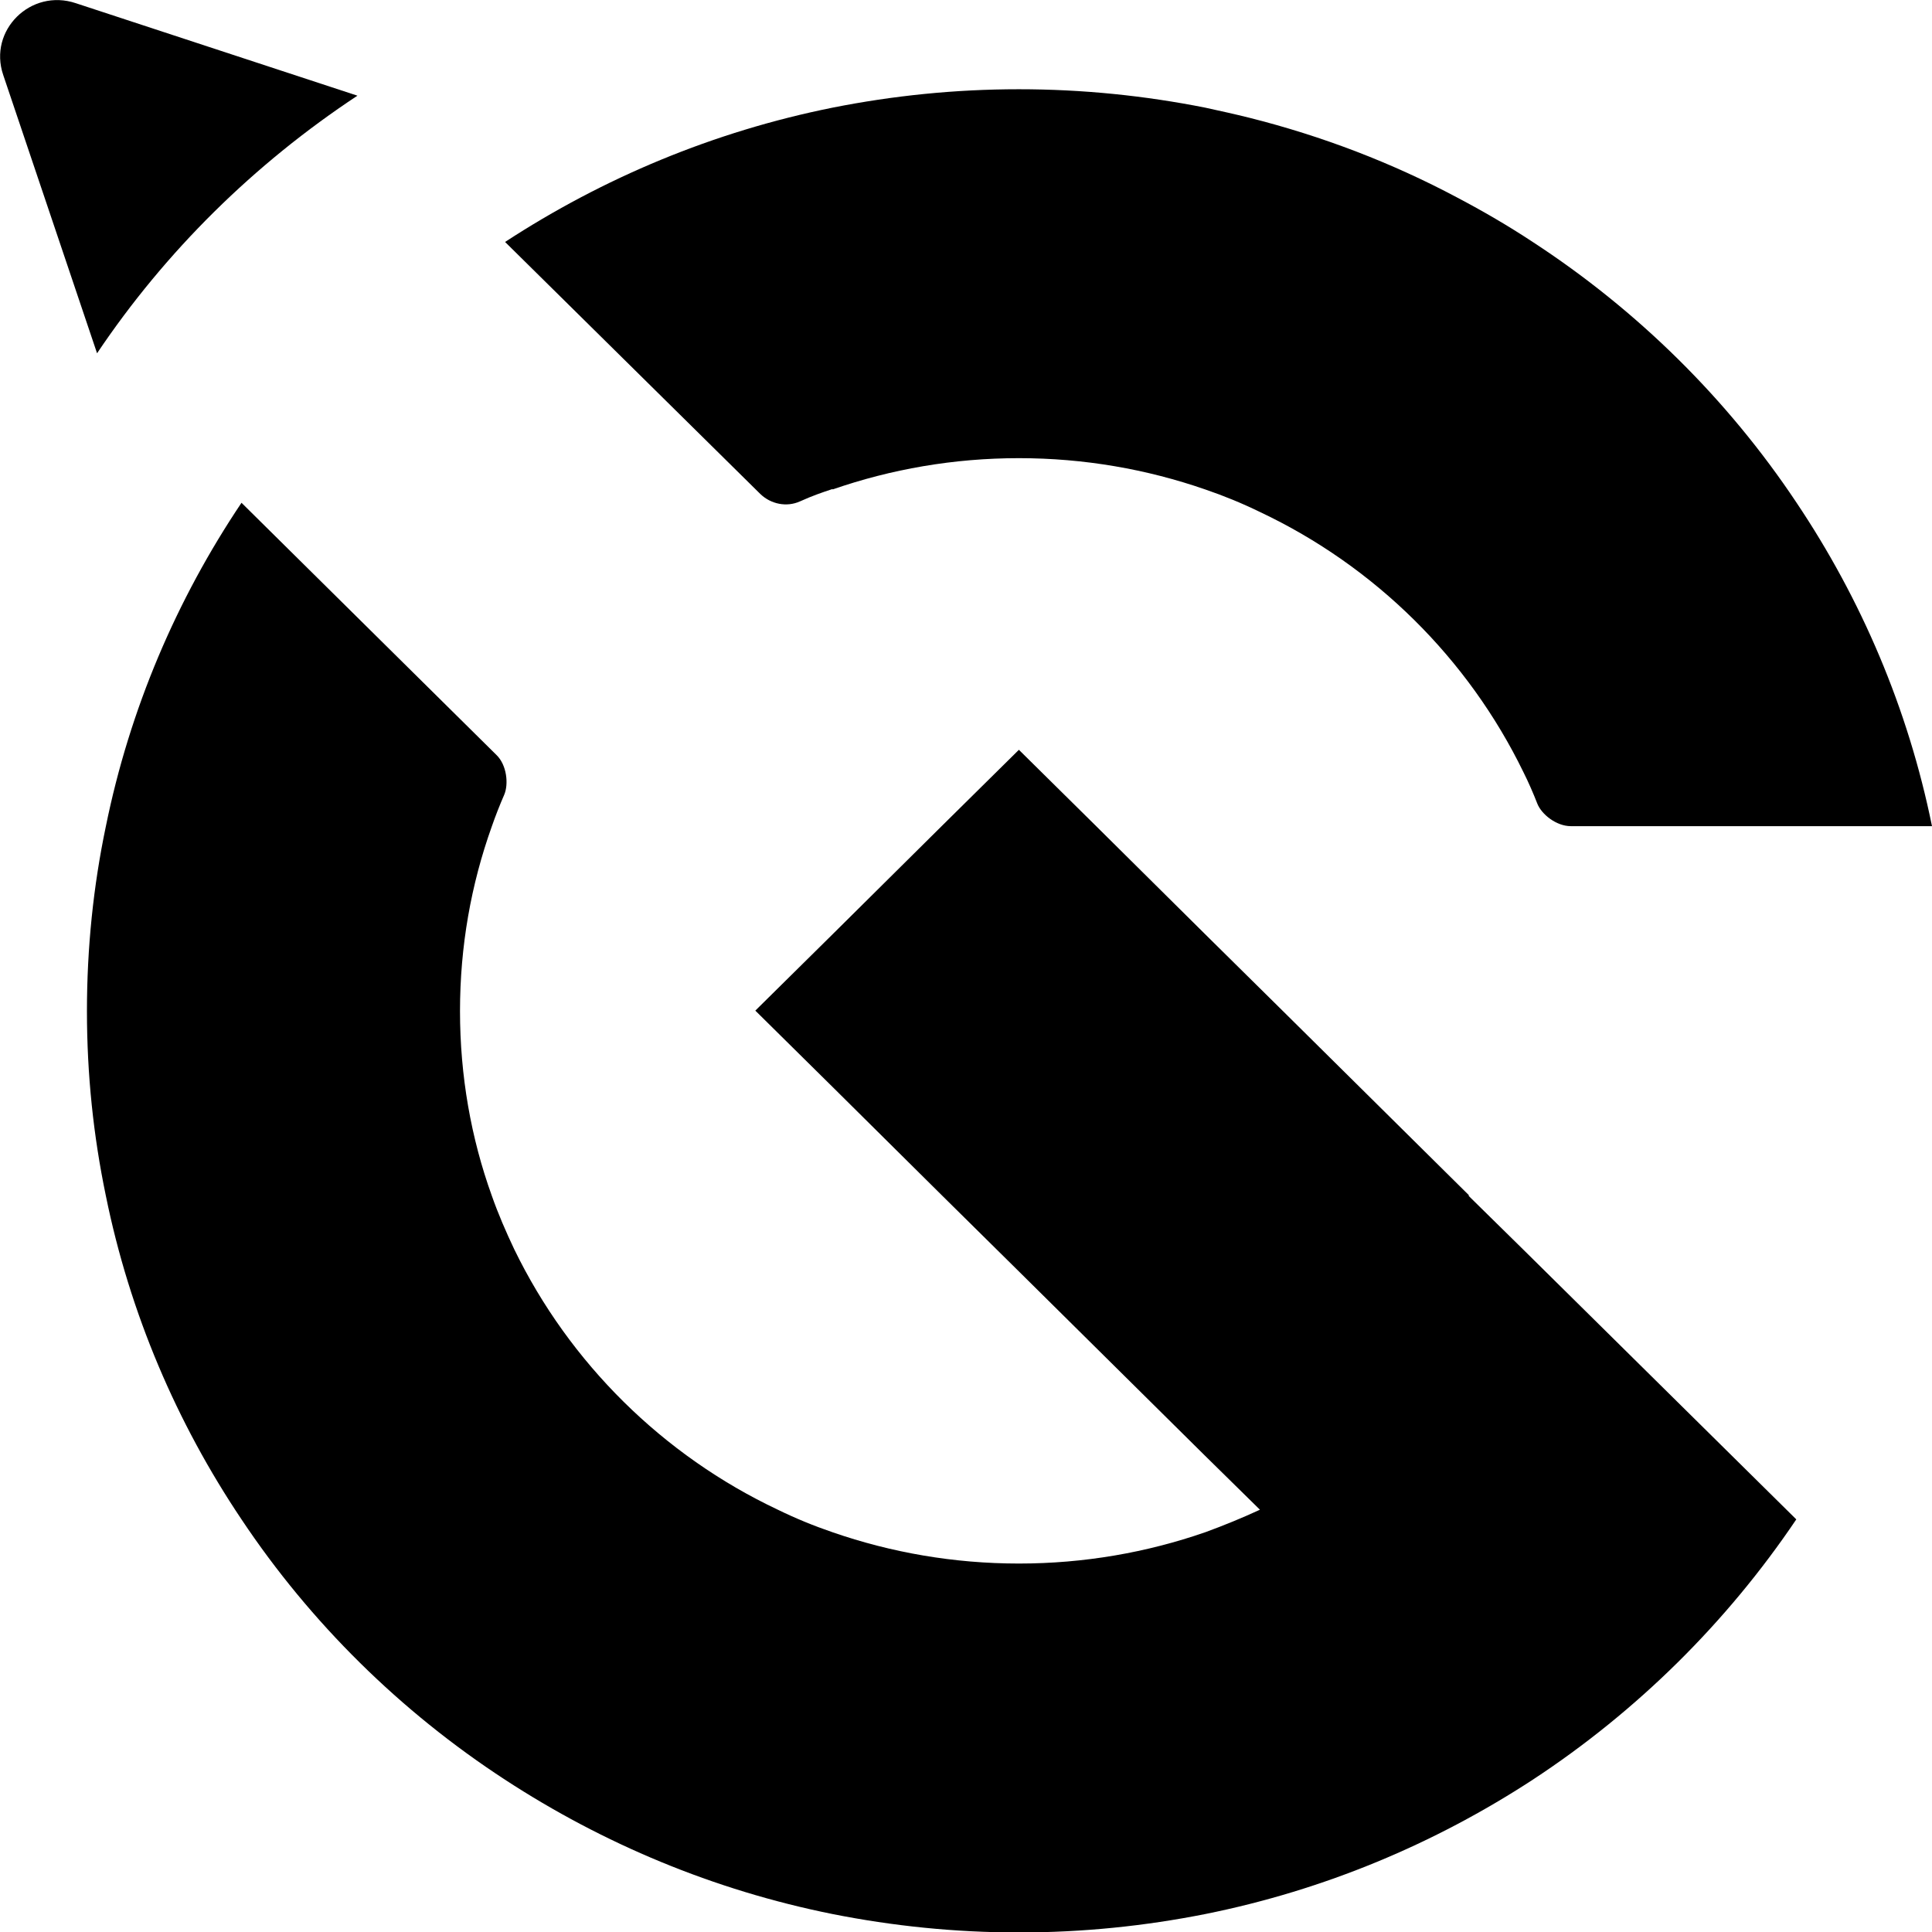 <svg xmlns="http://www.w3.org/2000/svg" id="Camada_1" viewBox="0 0 420 420"><path d="M181,106.4c12.7-4.4,26.3-6.8,40.5-6.8s27.8,2.4,40.5,6.8c4.1,1.4,8,3,11.9,4.9h0s0,0,0,0c25,11.8,45.3,31.9,57.3,56.6,1.1,2.2,2.1,4.5,3,6.8s4.1,4.9,7.3,4.9h78.5c-5.2-25.6-15.4-49.4-29.5-70.4-15-22.5-34.6-41.8-57.3-56.6-5.3-3.5-10.8-6.7-16.5-9.7-14.1-7.5-29.2-13.3-45.1-17.3-3.2-.8-6.4-1.5-9.6-2.2-13.1-2.6-26.6-4-40.5-4s-27.4,1.4-40.5,4c-25.9,5.2-49.9,15.3-71.2,29.2l55.5,54.8c2.3,2.2,5.7,2.9,8.6,1.6s4.7-1.9,7.1-2.7Z"></path><path d="M319.3,259.8l-40.5-40.1-16.8-16.6-23.7-23.5-16.8-16.6-16.8,16.6-23.7,23.5-16.8,16.6,16.8,16.6,23.7,23.5,16.8,16.6,40.5,40.1,11.9,11.7c-3.9,1.8-7.8,3.4-11.9,4.9-12.7,4.4-26.3,6.8-40.5,6.8s-27.8-2.4-40.5-6.8c-4.1-1.4-8-3-11.9-4.9-25-11.8-45.3-31.9-57.3-56.6-1.8-3.8-3.5-7.7-4.9-11.7-4.5-12.5-6.9-26-6.9-40.1s2.4-27.5,6.9-40.1c.8-2.3,1.7-4.6,2.7-6.9s.6-6.5-1.7-8.7l-55.4-54.8c-14.1,21-24.3,44.8-29.5,70.4-2.7,12.9-4.1,26.3-4.1,40.1s1.4,27.1,4.1,40.1c5.2,25.6,15.4,49.4,29.5,70.4,15,22.5,34.6,41.8,57.3,56.6,21.3,13.9,45.3,24,71.2,29.2,13.1,2.6,26.6,4,40.5,4s27.4-1.4,40.5-4c25.9-5.2,49.9-15.3,71.2-29.2,22.7-14.9,42.2-34.2,57.3-56.6l-59.3-58.6-11.9-11.7Z"></path><path d="M77.7,20.8L16.5.7C6.7-2.6-2.6,6.6.7,16.3l20.4,60.5c14.9-22.2,34.2-41.2,56.6-56Z"></path></svg>